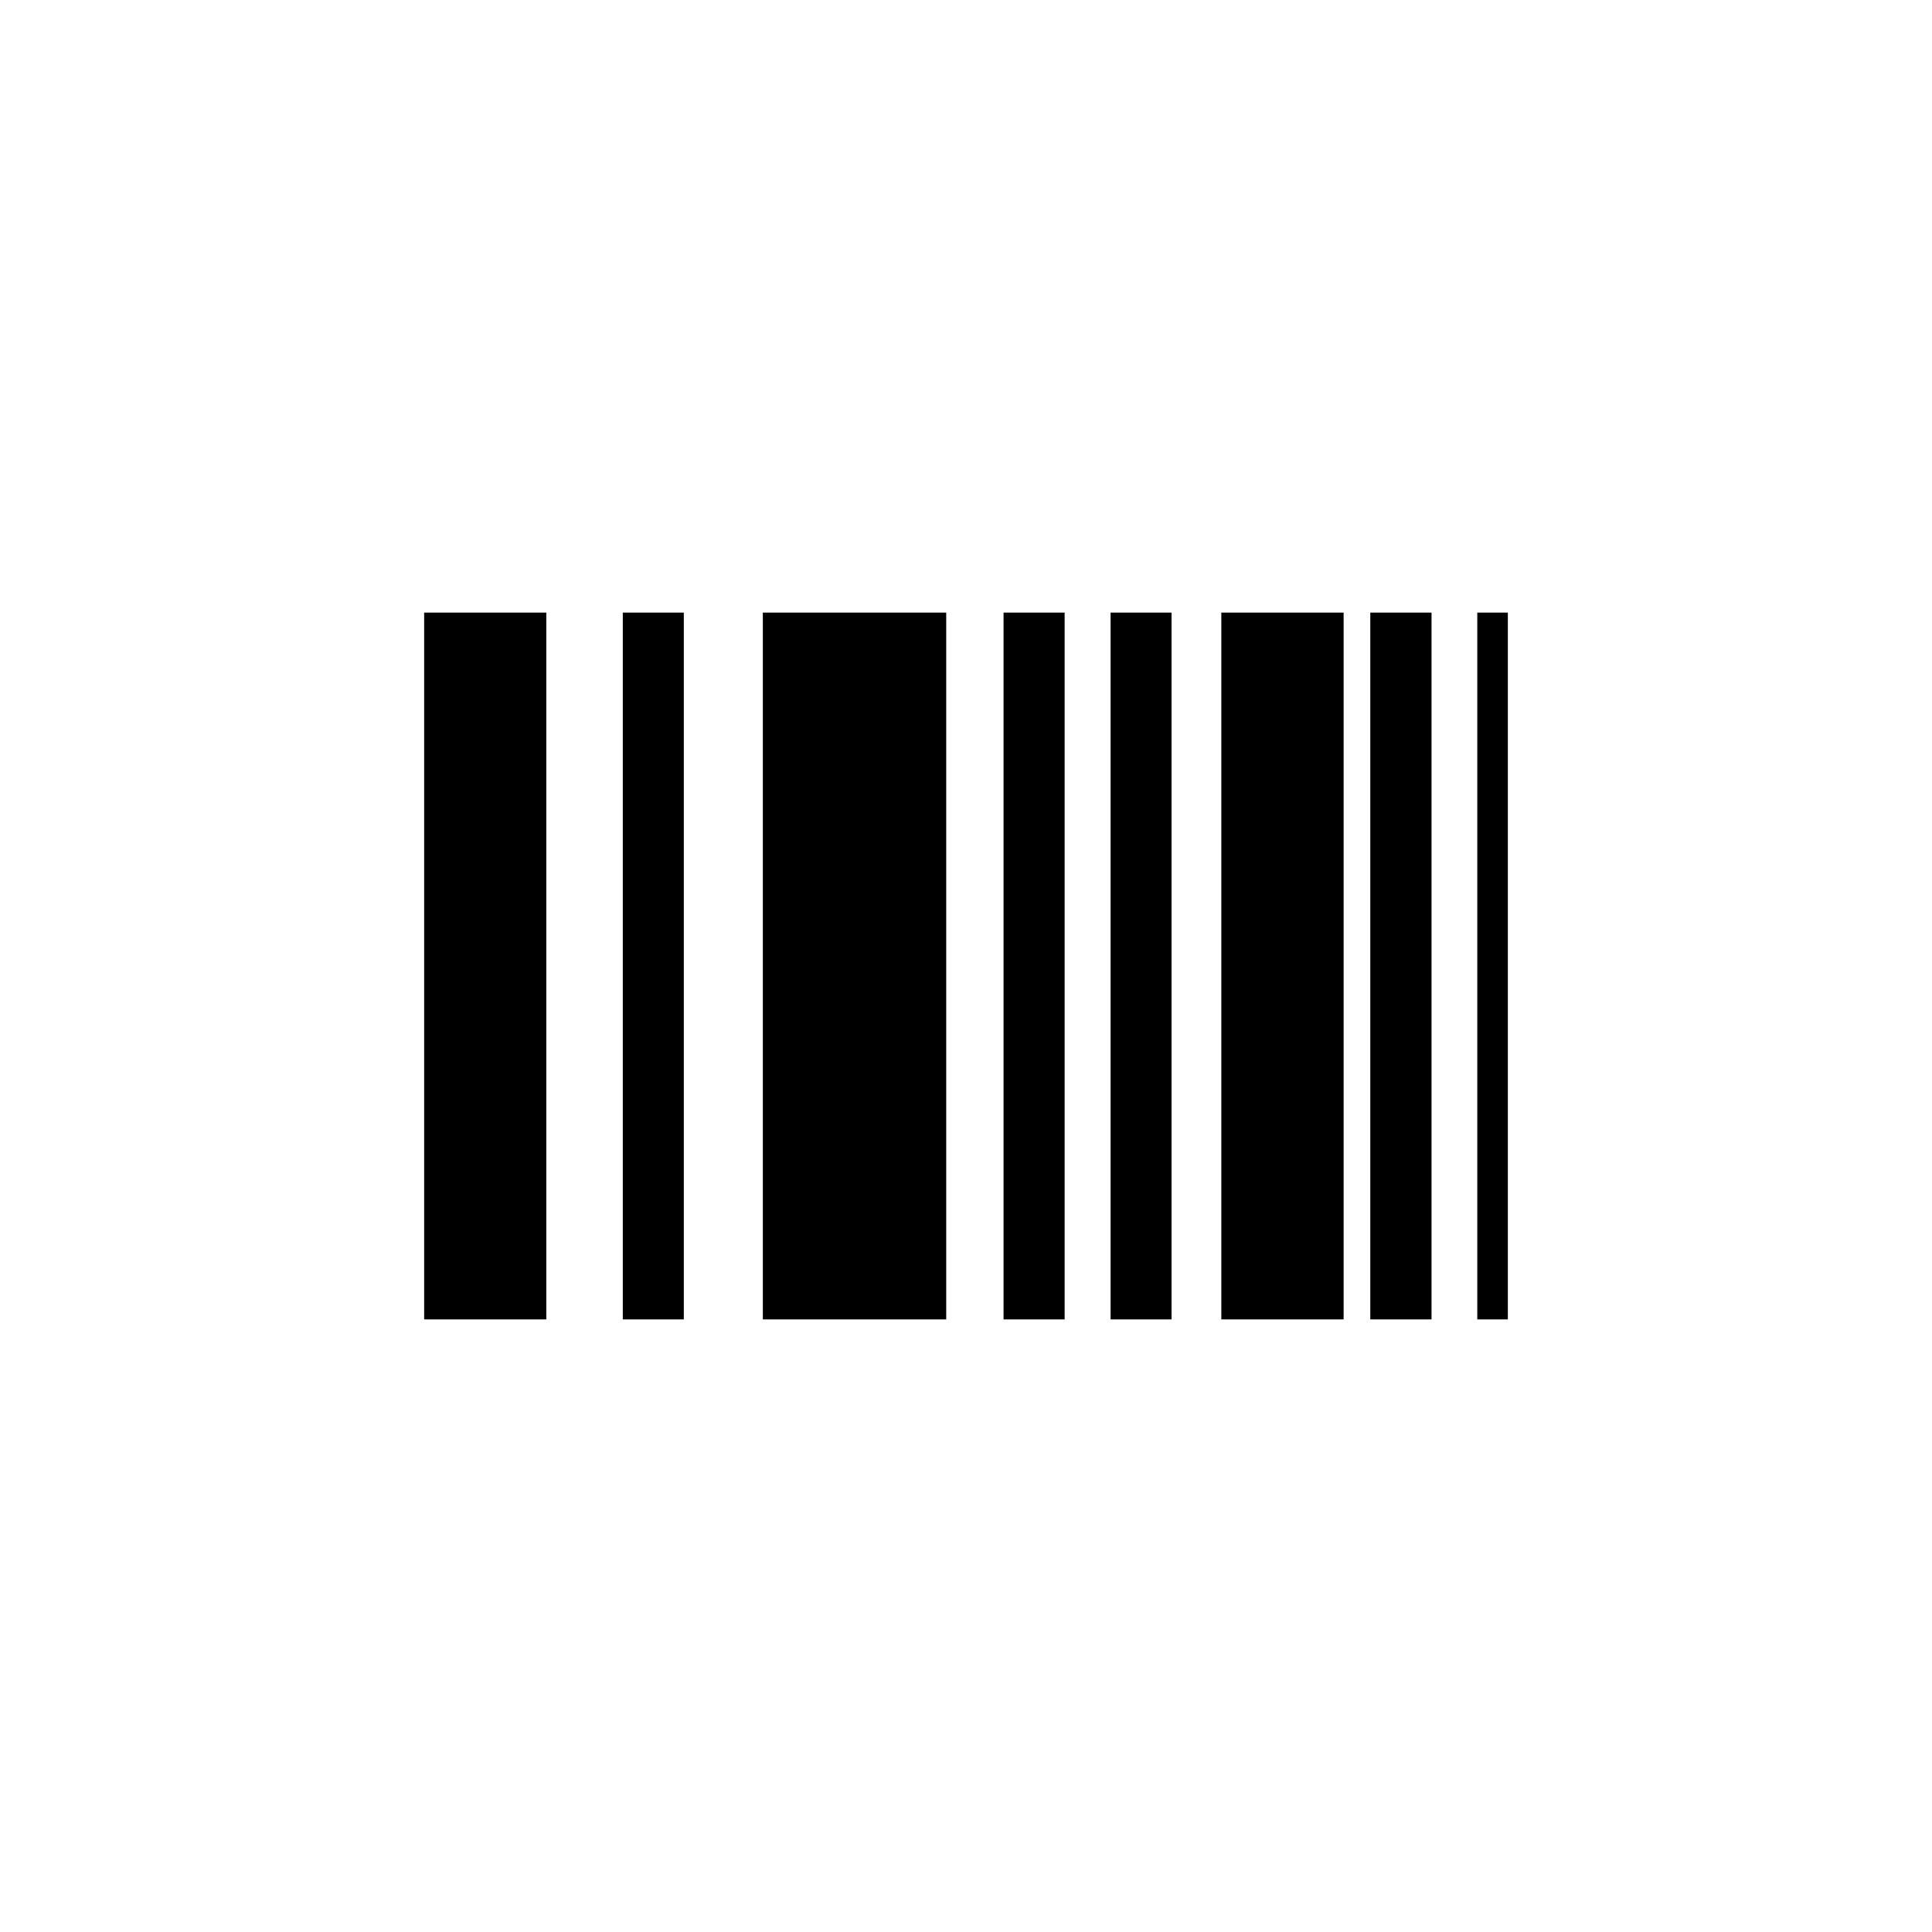<?xml version="1.0" encoding="utf-8"?>
<!-- Generator: Adobe Illustrator 16.0.0, SVG Export Plug-In . SVG Version: 6.00 Build 0)  -->
<!DOCTYPE svg PUBLIC "-//W3C//DTD SVG 1.1//EN" "http://www.w3.org/Graphics/SVG/1.1/DTD/svg11.dtd">
<svg version="1.1" id="Layer_1" xmlns="http://www.w3.org/2000/svg" xmlns:xlink="http://www.w3.org/1999/xlink" x="0px" y="0px"
	 width="50px" height="50px" viewBox="0 0 50 50" enable-background="new 0 0 50 50" xml:space="preserve">
<g>
	<rect x="10.977" y="15.854" width="3.161" height="18.292"/>
	<rect x="31.608" y="15.854" width="3.165" height="18.292"/>
	<rect x="16.118" y="15.854" width="1.579" height="18.292"/>
	<rect x="25.972" y="15.854" width="1.581" height="18.292"/>
	<rect x="28.742" y="15.854" width="1.577" height="18.292"/>
	<rect x="35.463" y="15.854" width="1.585" height="18.292"/>
	<rect x="38.232" y="15.854" width="0.791" height="18.292"/>
	<rect x="19.742" y="15.854" width="4.746" height="18.292"/>
</g>
</svg>
